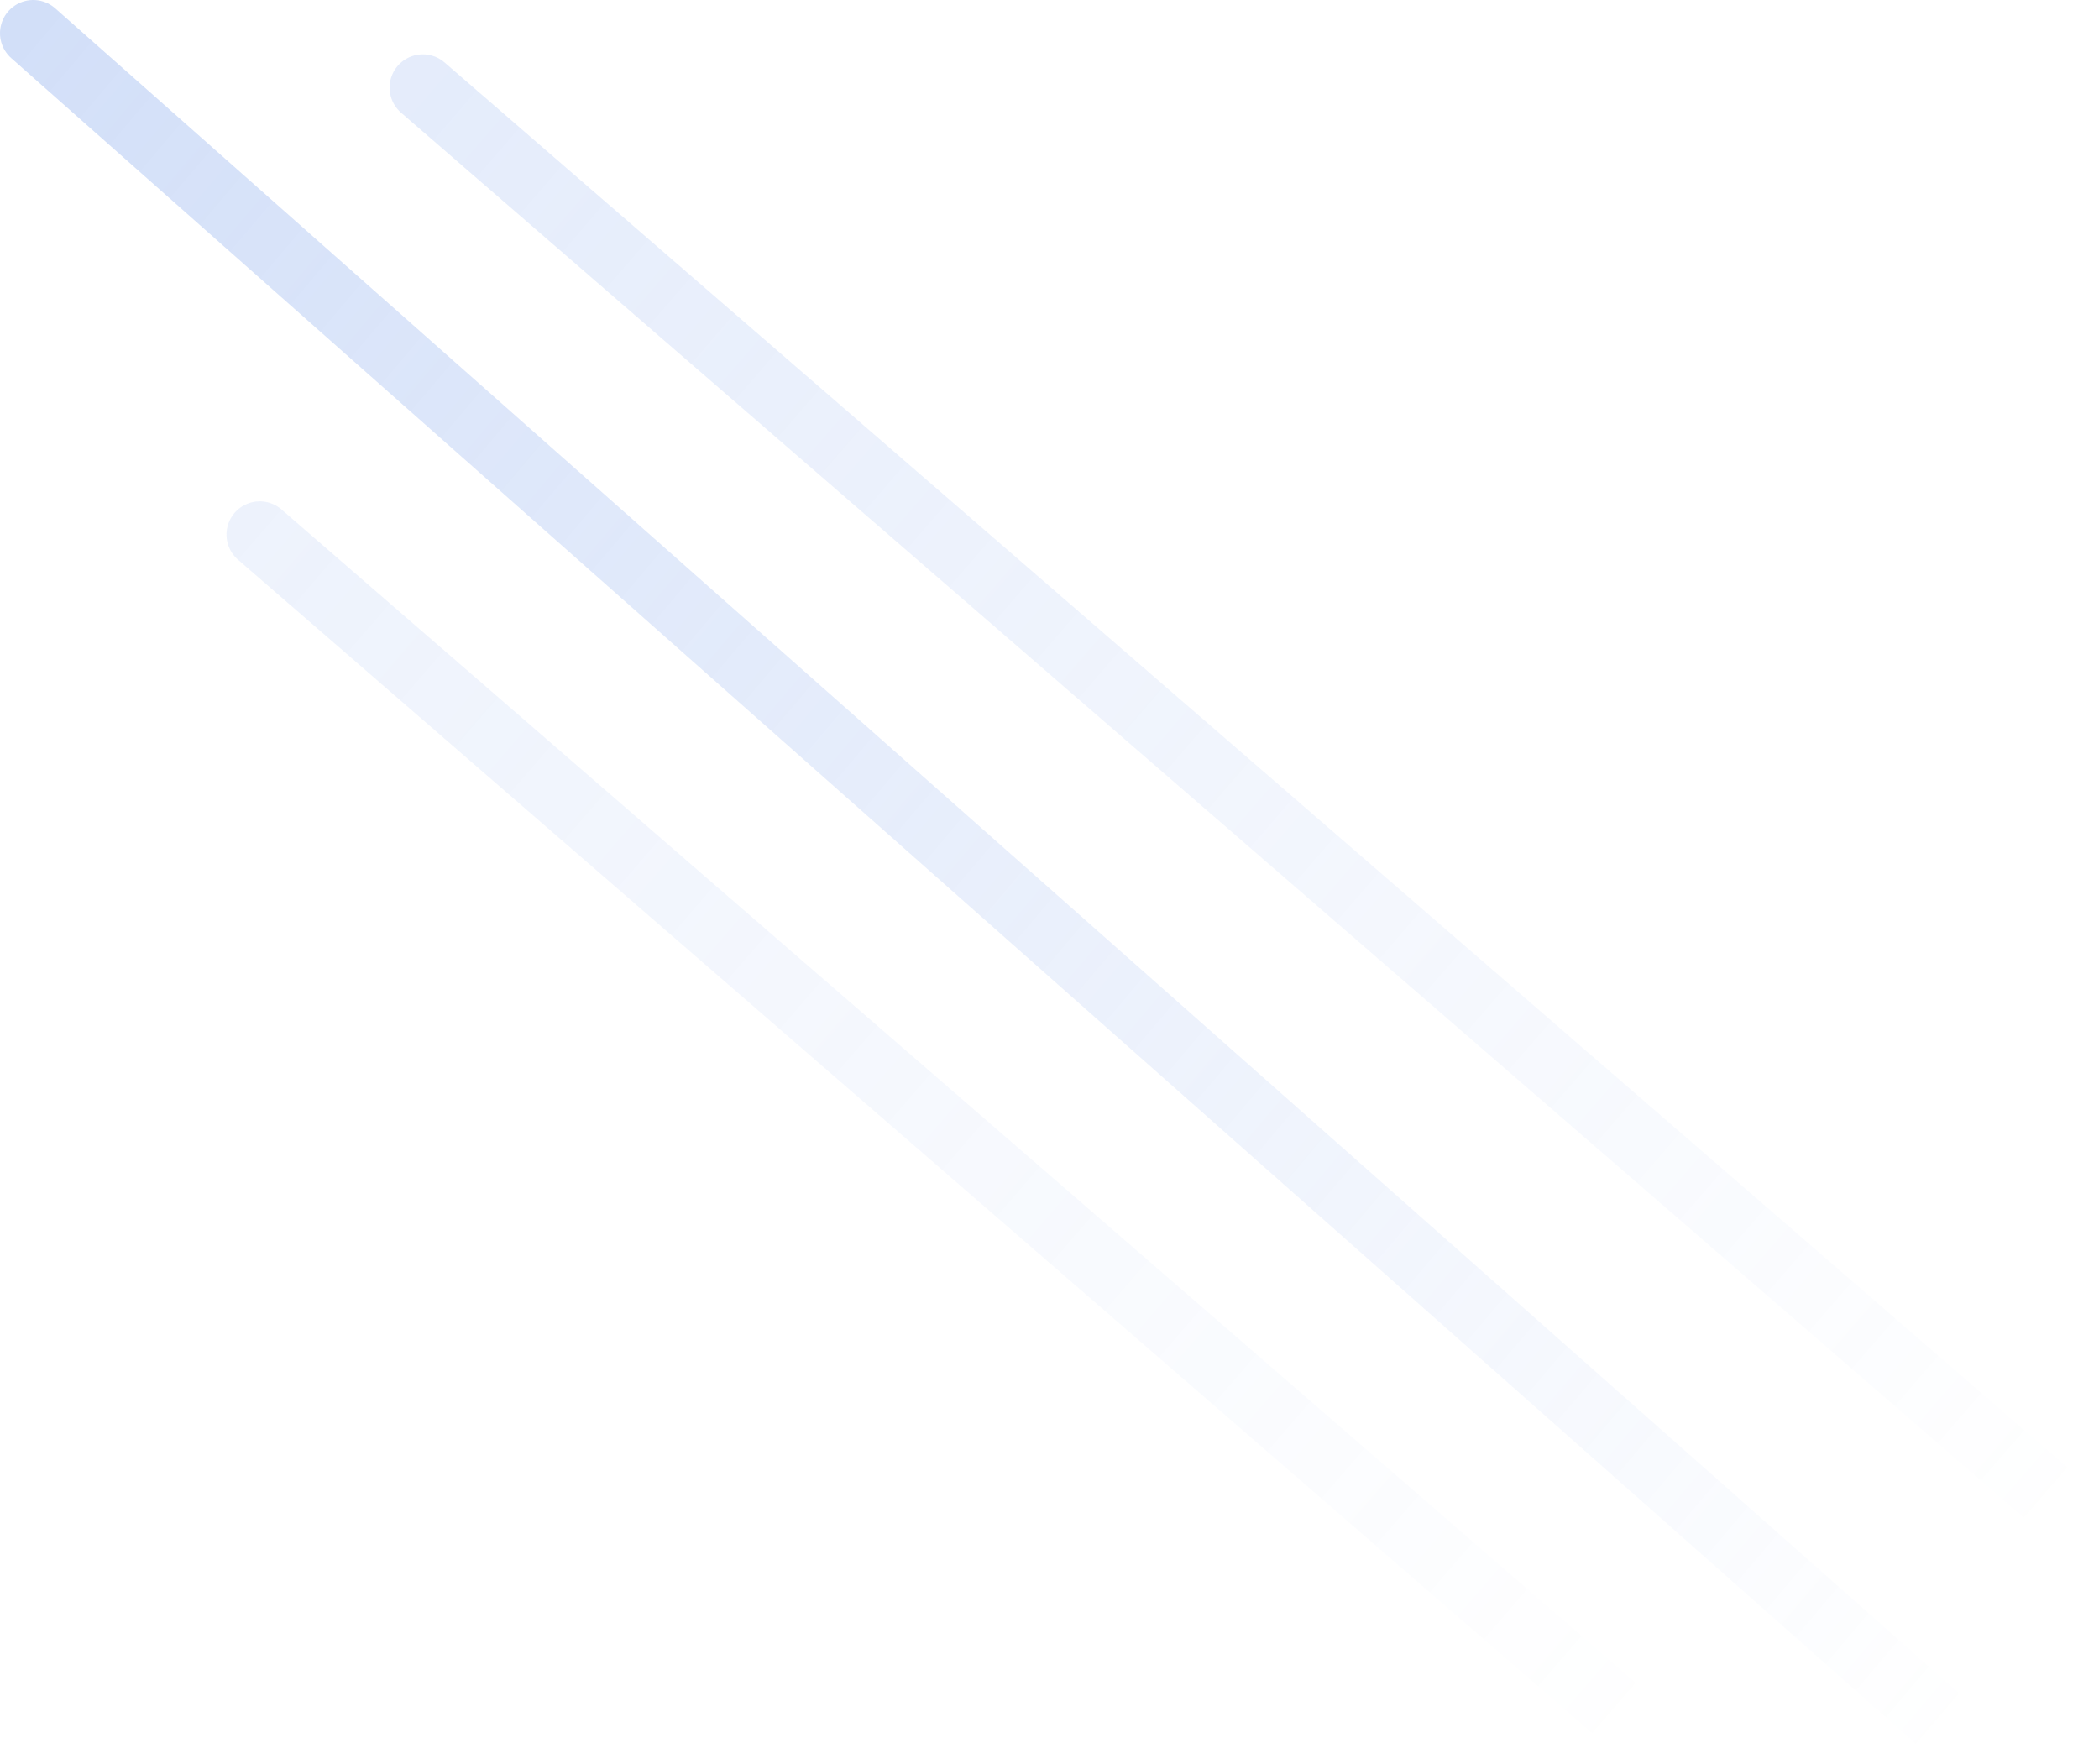 <svg width="695" height="584" viewBox="0 0 695 584" fill="none" xmlns="http://www.w3.org/2000/svg">
<path d="M11 11L646 573" stroke="url(#paint0_linear_147_571)" stroke-width="22" stroke-linecap="round"/>
<path d="M86 177L543 573" stroke="url(#paint1_linear_147_571)" stroke-width="22" stroke-linecap="round"/>
<path d="M140 29L684 500" stroke="url(#paint2_linear_147_571)" stroke-width="22" stroke-linecap="round"/>
<defs>
<linearGradient id="paint0_linear_147_571" x1="10.562" y1="11.448" x2="658.22" y2="559.526" gradientUnits="userSpaceOnUse">
<stop stop-color="#4D80E4" stop-opacity="0.25"/>
<stop offset="1" stop-color="#4D80E4" stop-opacity="0"/>
</linearGradient>
<linearGradient id="paint1_linear_147_571" x1="85.684" y1="177.316" x2="543.541" y2="573.055" gradientUnits="userSpaceOnUse">
<stop stop-color="#4D80E4" stop-opacity="0.1"/>
<stop offset="1" stop-color="#4D80E4" stop-opacity="0"/>
</linearGradient>
<linearGradient id="paint2_linear_147_571" x1="139.624" y1="29.376" x2="684.261" y2="500.508" gradientUnits="userSpaceOnUse">
<stop stop-color="#4D80E4" stop-opacity="0.15"/>
<stop offset="1" stop-color="#4D80E4" stop-opacity="0"/>
</linearGradient>
</defs>
</svg>
